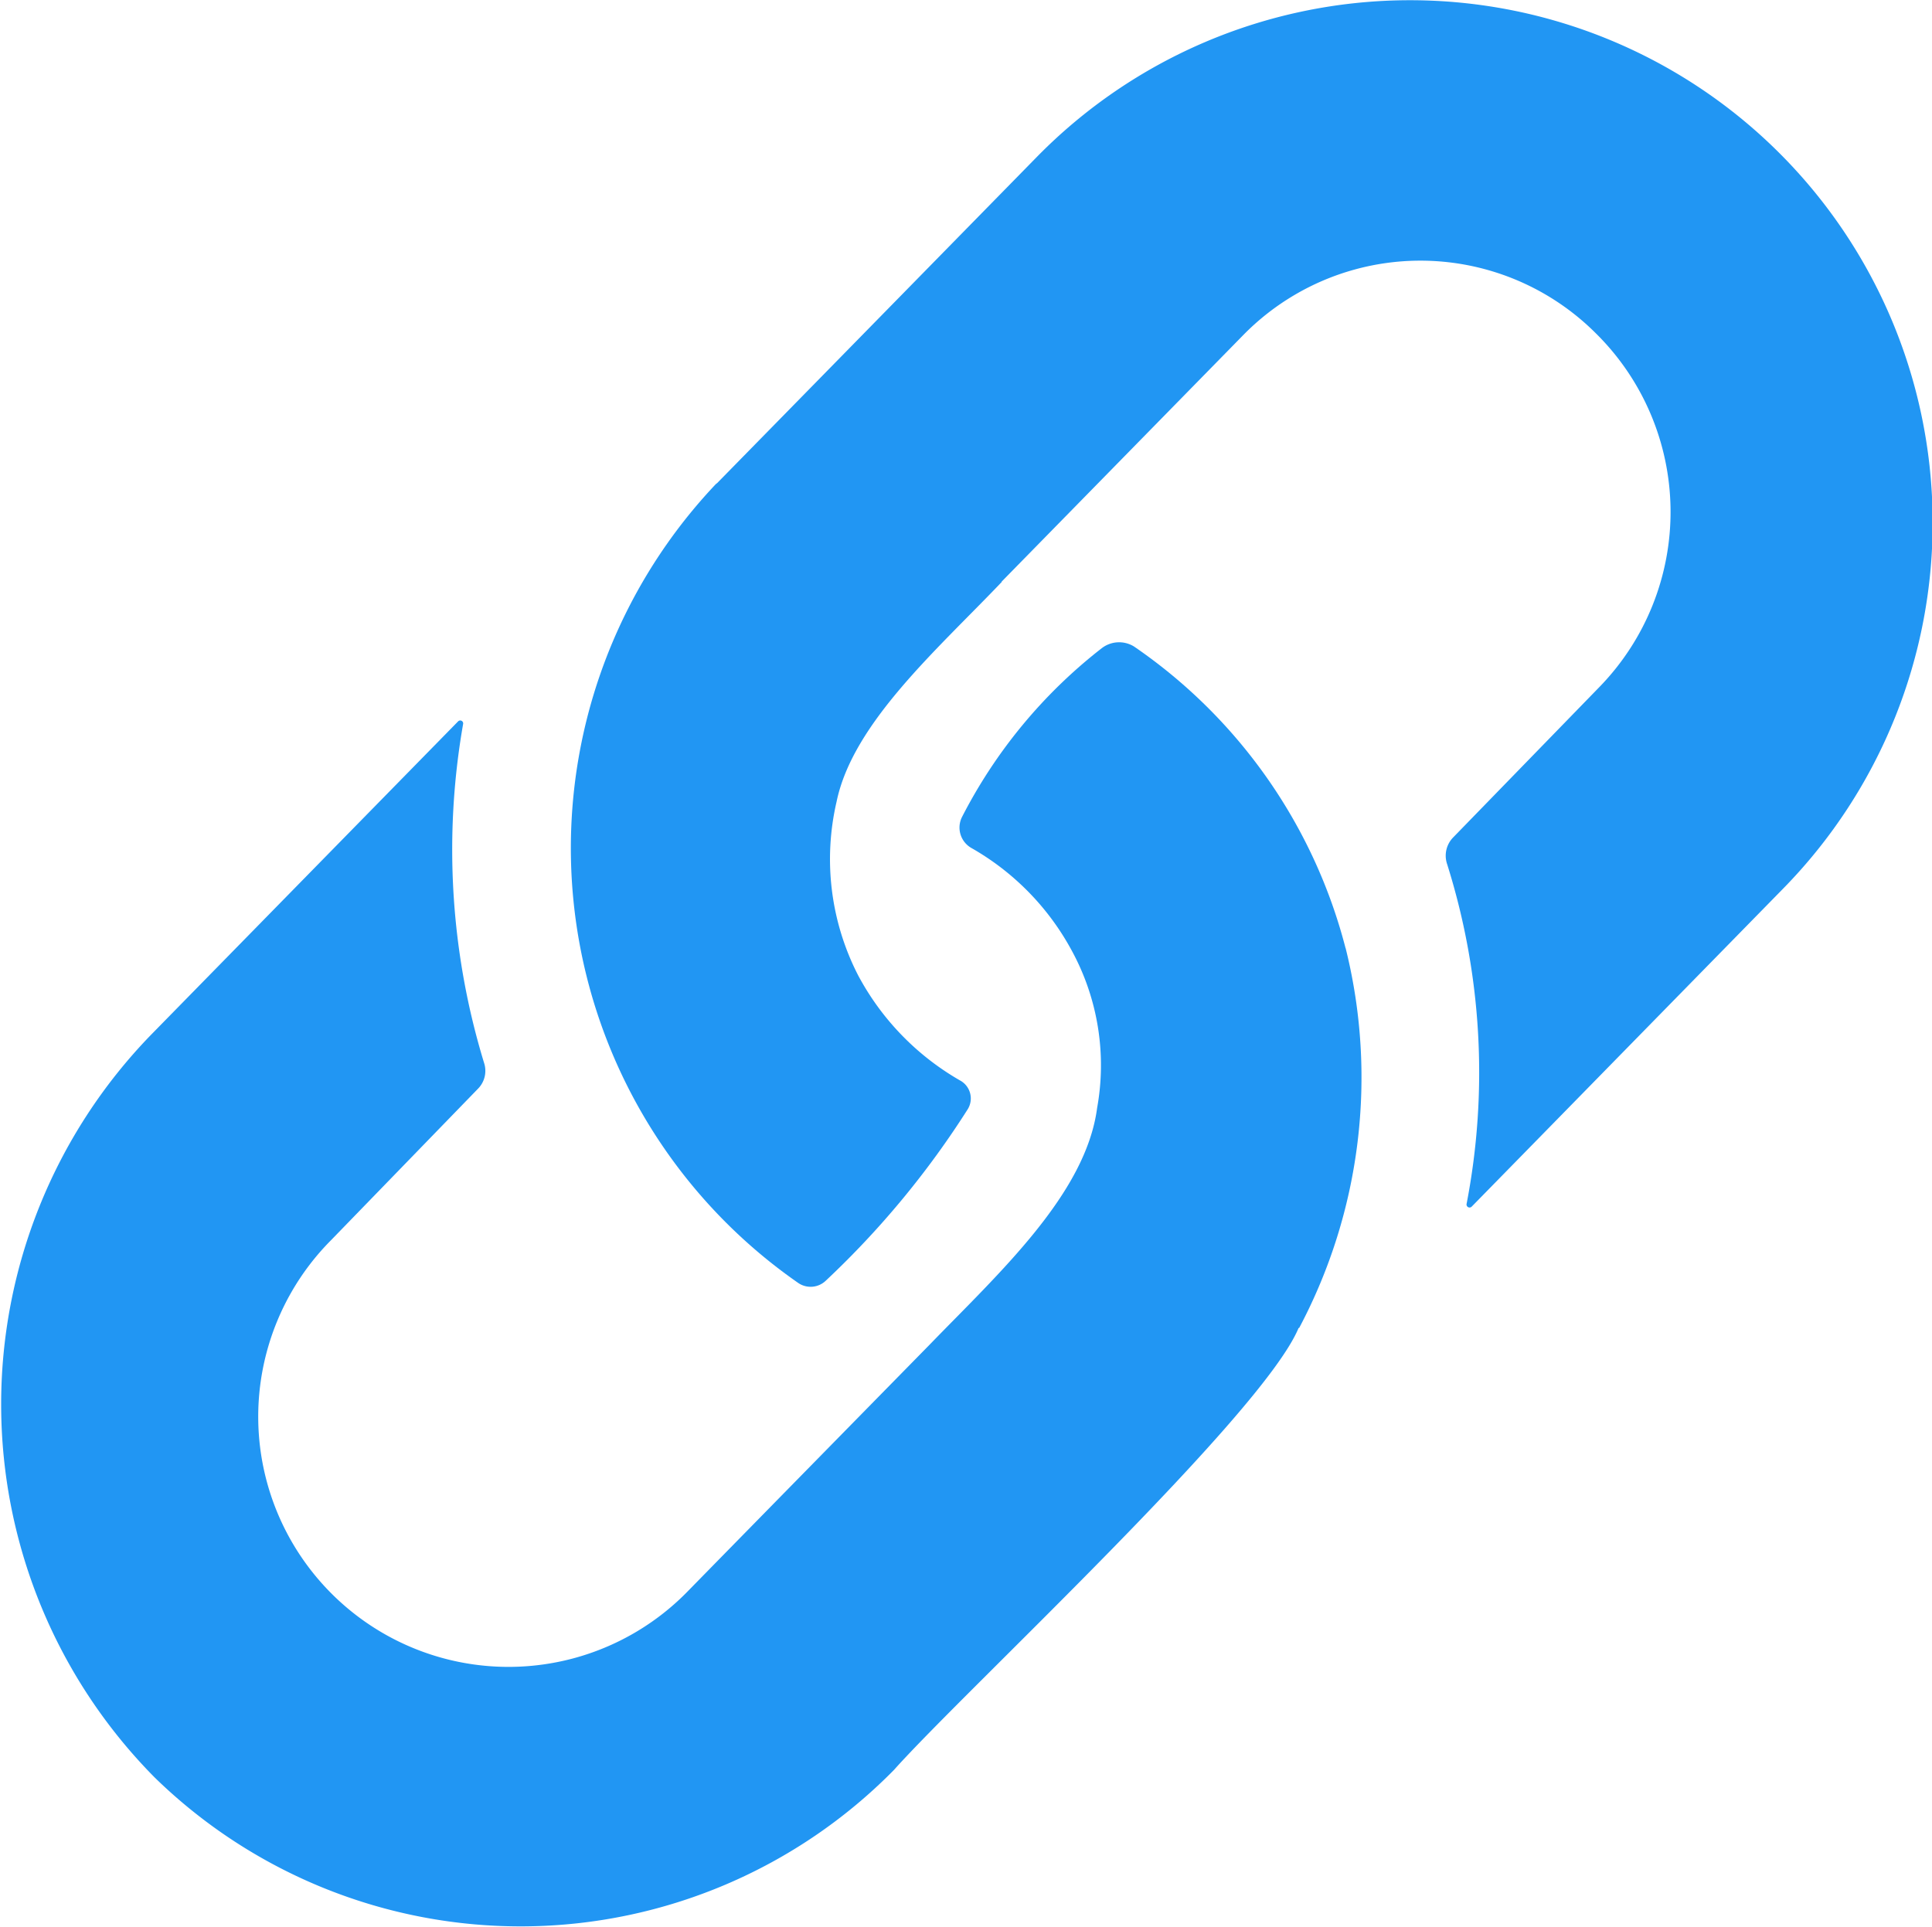 <svg id="Capa_81" data-name="Capa 81" xmlns="http://www.w3.org/2000/svg" width="51.031" height="50.9" viewBox="0 0 51.031 50.9">
  <defs>
    <style>
      .cls-1 {
        fill: #2196f3;
        fill-rule: evenodd;
      }
    </style>
  </defs>
  <path id="Capa_79" data-name="Capa 79" class="cls-1" d="M803.376,4281.67a13.99,13.99,0,0,0,2.186,21.11,0.579,0.579,0,0,0,.723-0.07,23.433,23.433,0,0,0,3.748-4.53,0.541,0.541,0,0,0-.213-0.76,7,7,0,0,1-2.683-2.77h0a6.712,6.712,0,0,1-.571-4.59h0c0.429-2.08,2.662-4.02,4.367-5.81h-0.011l6.388-6.52a6.552,6.552,0,0,1,9.305-.05,6.63,6.63,0,0,1,.1,9.35l-3.869,3.98a0.69,0.69,0,0,0-.153.7,18.308,18.308,0,0,1,.513,8.98,0.08,0.08,0,0,0,.133.07l8.235-8.41a13.8,13.8,0,0,0-19.722-19.32l-8.438,8.61Z" transform="translate(-784.469 -4268.88)"/>
  <path id="Capa_80" data-name="Capa 80" class="cls-1" d="M818.771,4303.96v0.01a0.014,0.014,0,0,1,.015-0.01,14.131,14.131,0,0,0,1.224-10.04l0,0.01h0a13.851,13.851,0,0,0-5.587-7.97,0.75,0.75,0,0,0-.847.04,13.365,13.365,0,0,0-3.7,4.47,0.621,0.621,0,0,0,.246.81,6.87,6.87,0,0,1,2.654,2.71h0a6.333,6.333,0,0,1,.672,4.16h0c-0.3,2.28-2.6,4.37-4.43,6.26h0c-1.393,1.42-4.935,5.03-6.354,6.48a6.611,6.611,0,1,1-9.447-9.25l3.88-4a0.671,0.671,0,0,0,.158-0.68,19.272,19.272,0,0,1-.554-8.95,0.078,0.078,0,0,0-.134-0.07l-8.111,8.28a14.014,14.014,0,0,0,.1,19.62,13.837,13.837,0,0,0,19.525-.2C809.915,4313.58,817.818,4306.26,818.771,4303.96Z" transform="translate(-784.469 -4268.88)"/>
</svg>
